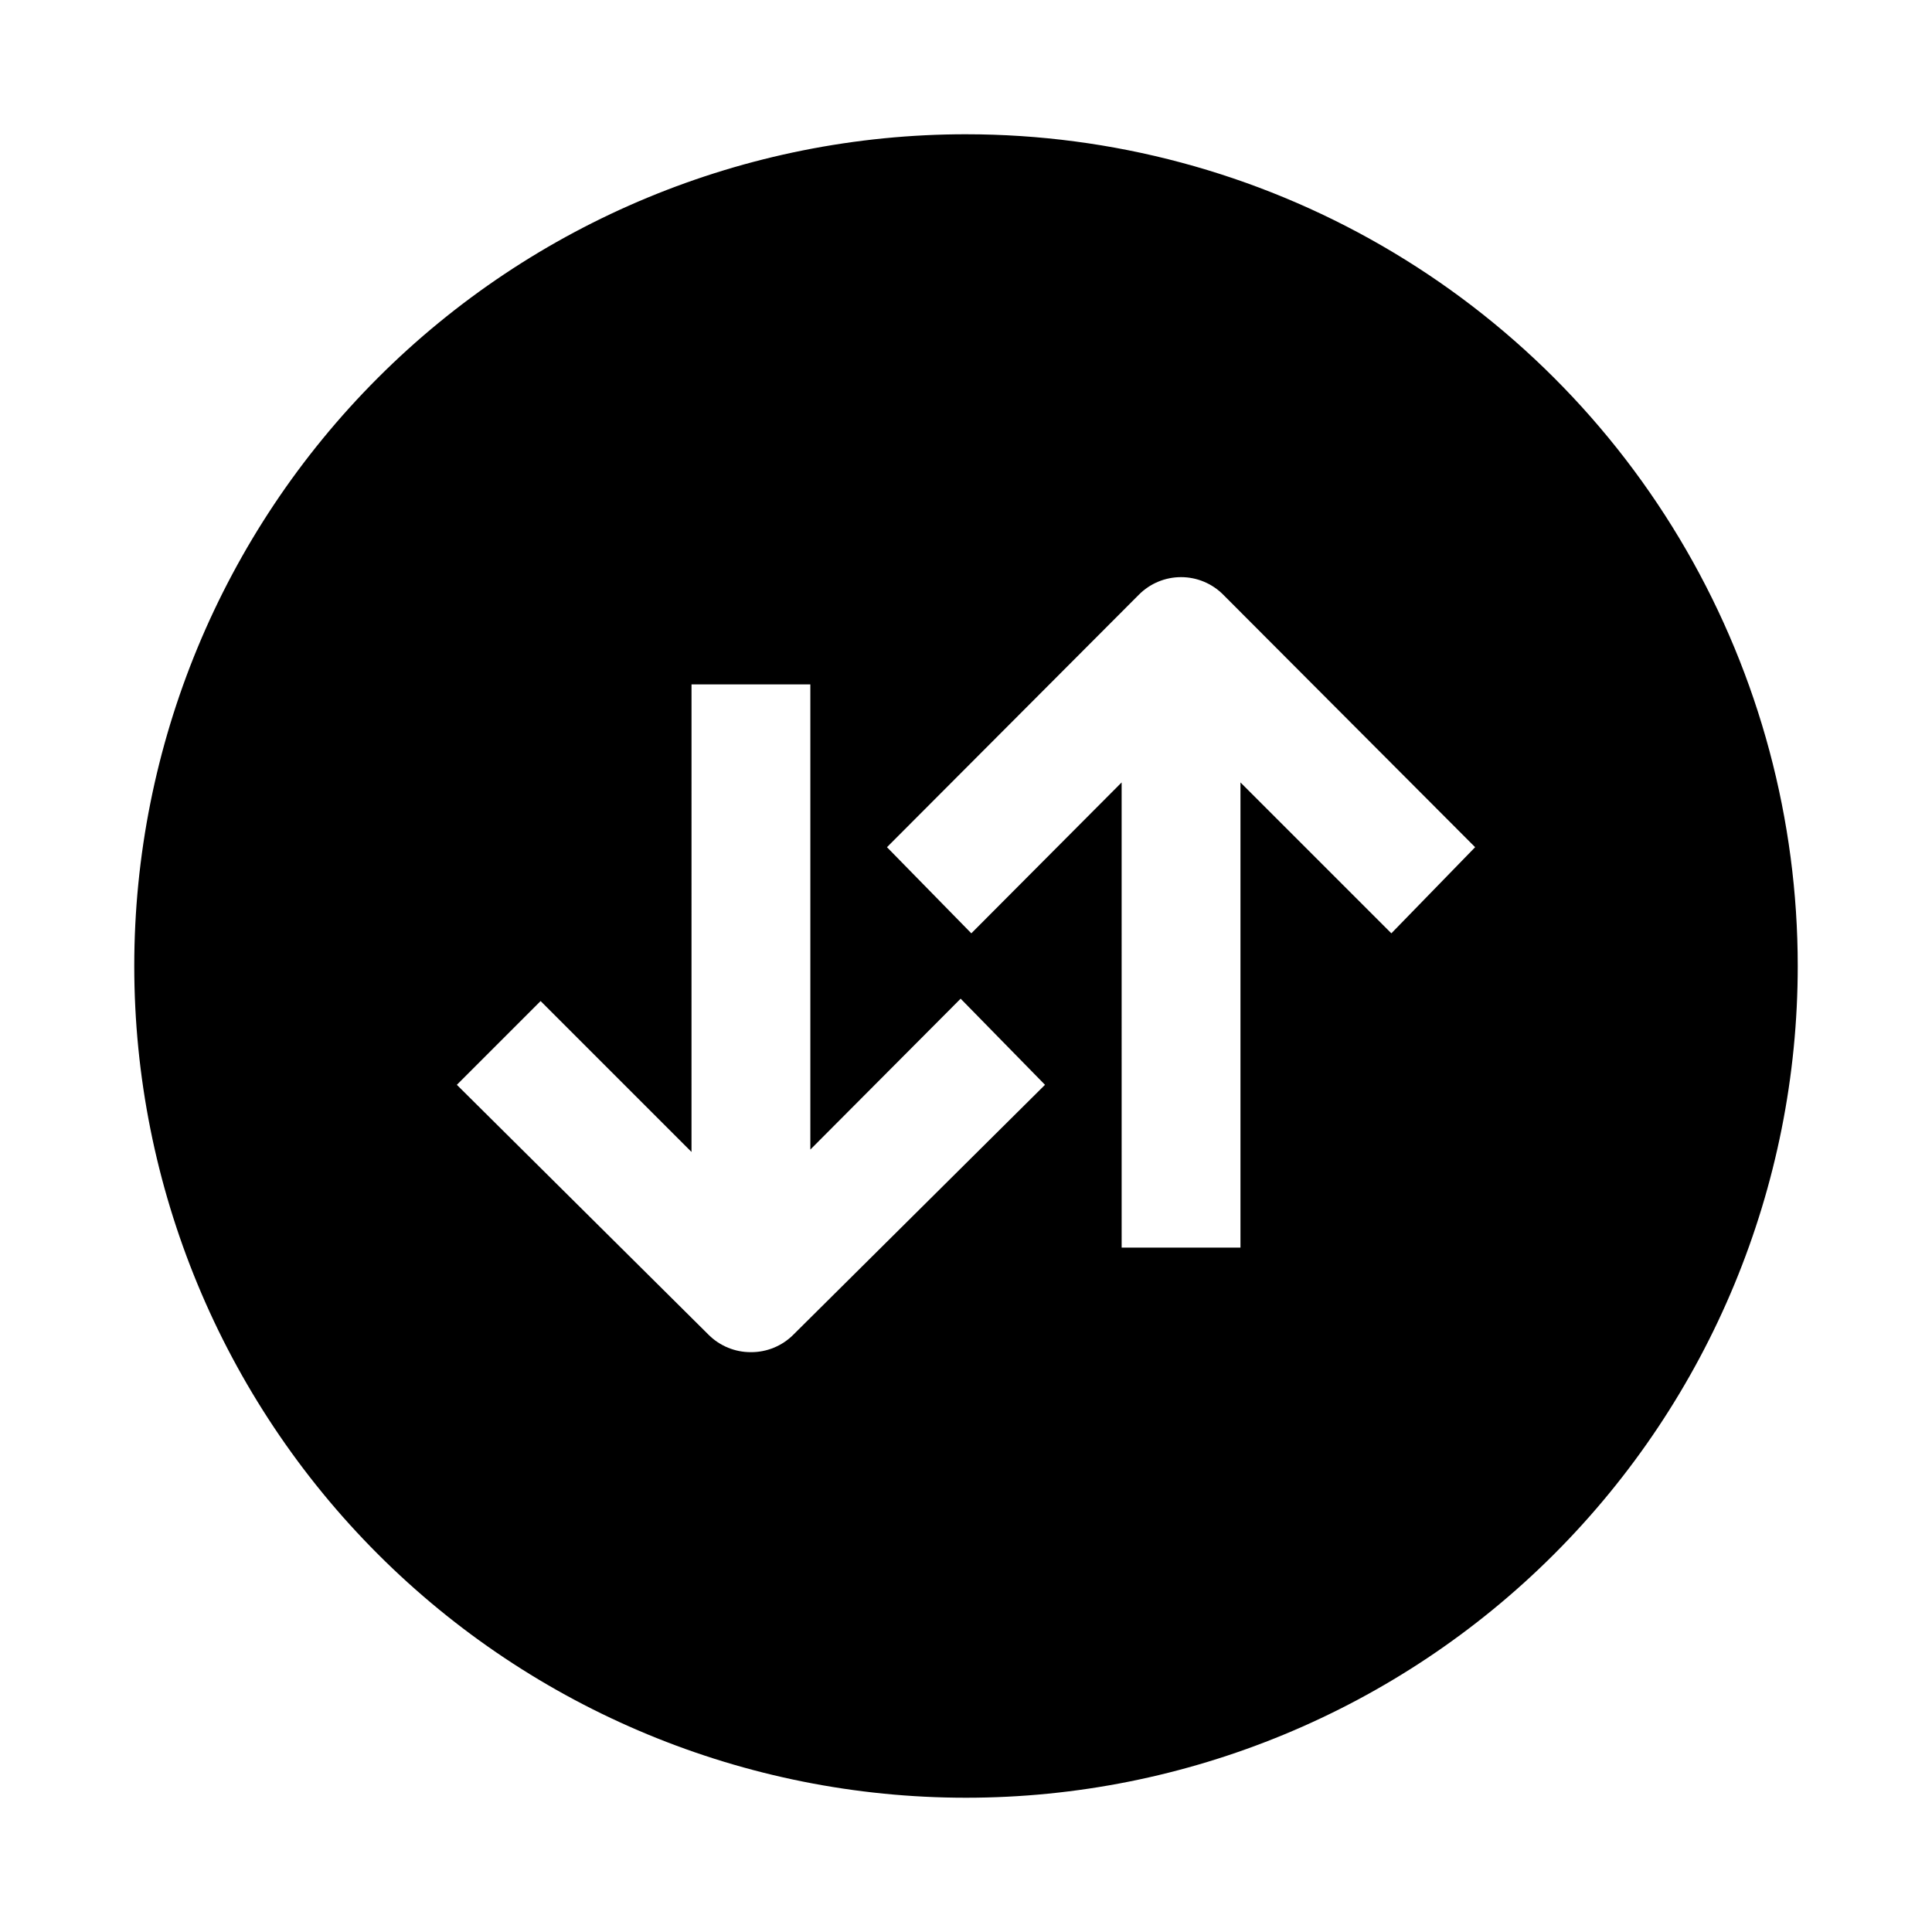 <?xml version="1.0" encoding="UTF-8"?>
<!-- Uploaded to: ICON Repo, www.iconrepo.com, Generator: ICON Repo Mixer Tools -->
<svg fill="#000000" width="800px" height="800px" version="1.1" viewBox="144 144 512 512" xmlns="http://www.w3.org/2000/svg">
 <path d="m400 179.58c-58.461 0-114.52 23.223-155.86 64.559s-64.559 97.398-64.559 155.86c0 58.457 23.223 114.52 64.559 155.86 41.336 41.336 97.398 64.559 155.86 64.559 58.457 0 114.52-23.223 155.86-64.559 41.336-41.336 64.559-97.398 64.559-155.86 0-38.691-10.184-76.703-29.527-110.21-19.348-33.508-47.172-61.332-80.68-80.676-33.508-19.348-71.516-29.531-110.21-29.531zm-45.816 318.19c-2.973 2.945-6.992 4.59-11.18 4.566-4.184 0.023-8.207-1.621-11.176-4.566l-66.758-66.281 22.199-22.199 39.988 39.988 0.004-123.91h31.488v123.28l39.832-39.988 22.355 22.828zm158.54-106.43-39.988-39.988v123.28h-31.488l-0.004-123.28-39.832 39.988-22.355-22.824 66.754-66.914c2.957-2.981 6.981-4.656 11.18-4.656 4.199 0 8.223 1.676 11.18 4.656l66.754 66.914z"/>
</svg>